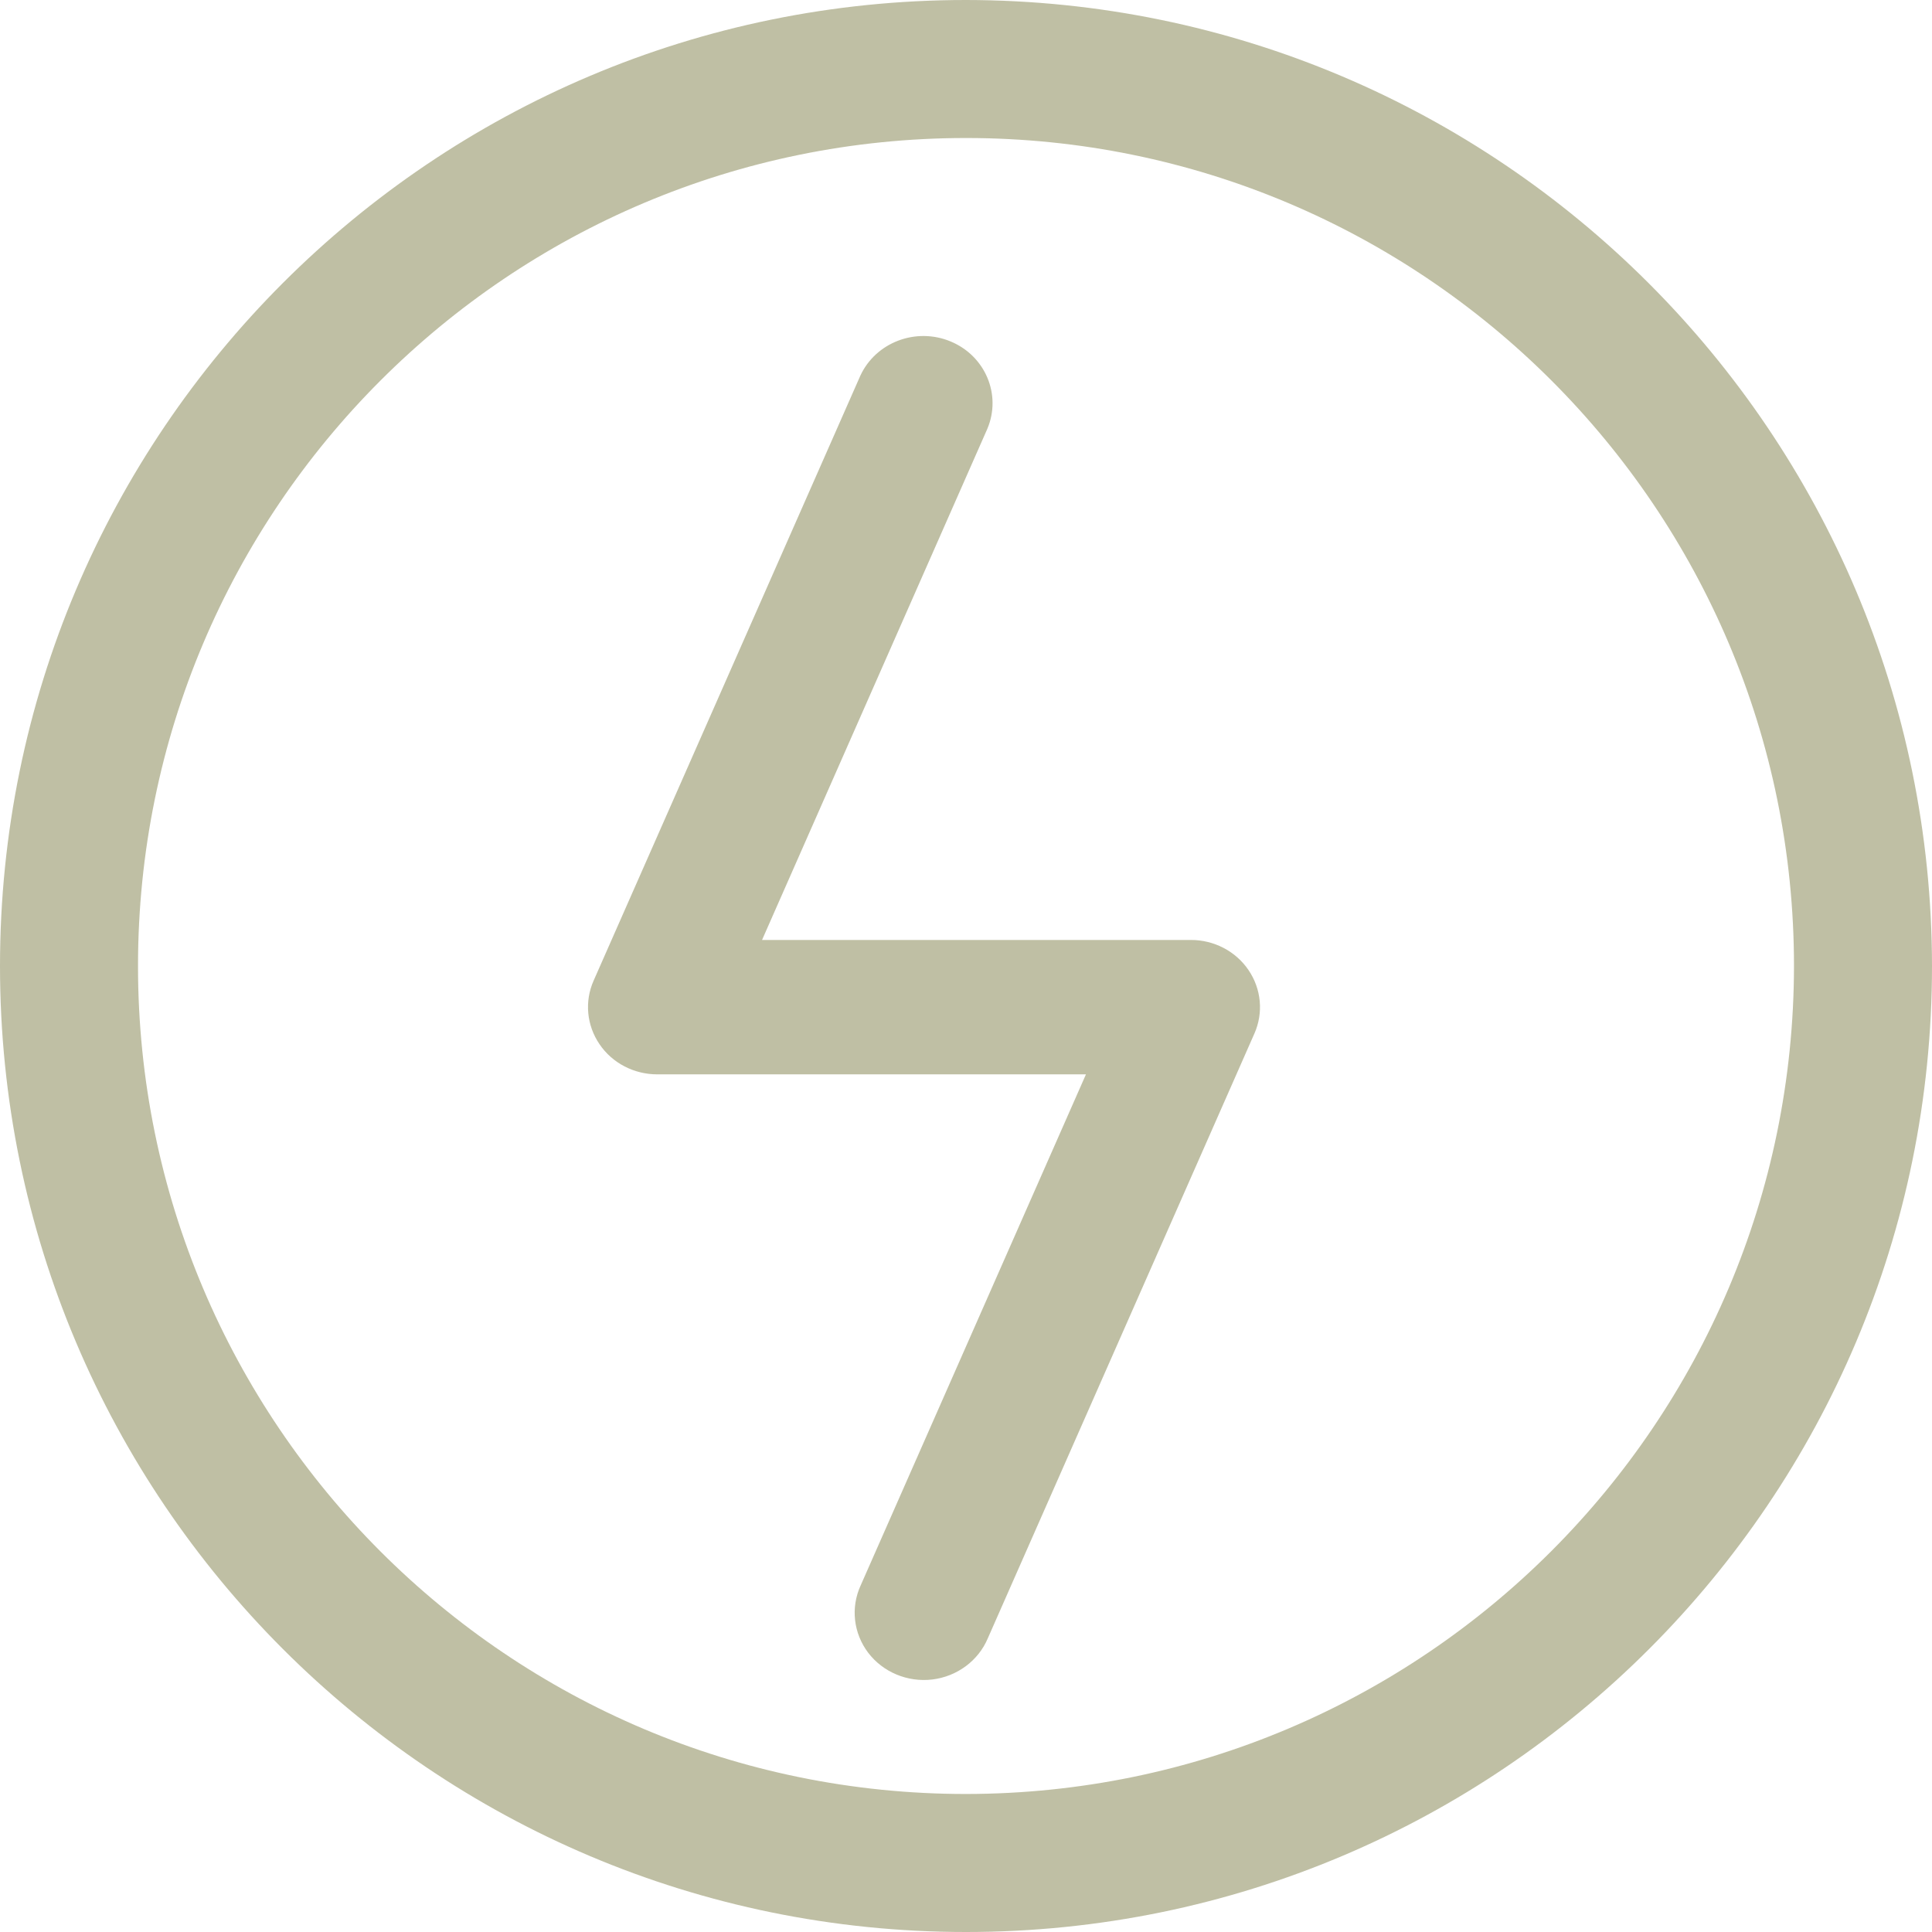 <?xml version="1.0" encoding="UTF-8"?>
<svg width="23px" height="23px" viewBox="0 0 23 23" version="1.1" xmlns="http://www.w3.org/2000/svg" xmlns:xlink="http://www.w3.org/1999/xlink">
    <title>ui</title>
    <g id="Desktop" stroke="none" stroke-width="1" fill="none" fill-rule="evenodd">
        <g id="Product---Category" transform="translate(-121, -226)" fill="#BFBFA4" fill-rule="nonzero">
            <g id="ui" transform="translate(121, 226)">
                <path d="M14.175,11.19 L9.072,11.19 L11.754,5.105 C11.925,4.7 11.731,4.237 11.317,4.065 C10.904,3.893 10.424,4.075 10.241,4.475 L7.067,11.674 C6.957,11.922 6.984,12.206 7.137,12.431 C7.289,12.656 7.548,12.79 7.825,12.79 L12.928,12.79 L10.246,18.874 C10.125,19.138 10.16,19.444 10.336,19.676 C10.513,19.908 10.805,20.029 11.099,19.994 C11.394,19.958 11.646,19.771 11.759,19.505 L14.933,12.305 C15.043,12.057 15.016,11.773 14.863,11.548 C14.711,11.324 14.452,11.189 14.175,11.19 Z" id="Path"></path>
                <path d="M11.5,0 C5.149,0 0,5.149 0,11.5 C0,17.851 5.149,23 11.5,23 C17.851,23 23,17.851 23,11.5 C22.993,5.152 17.848,0.007 11.5,0 Z M11.5,21.357 C6.056,21.357 1.643,16.944 1.643,11.5 C1.643,6.056 6.056,1.643 11.5,1.643 C16.944,1.643 21.357,6.056 21.357,11.5 C21.351,16.942 16.942,21.351 11.5,21.357 L11.5,21.357 Z" id="Shape"></path>
            </g>
        </g>
    </g>
</svg>